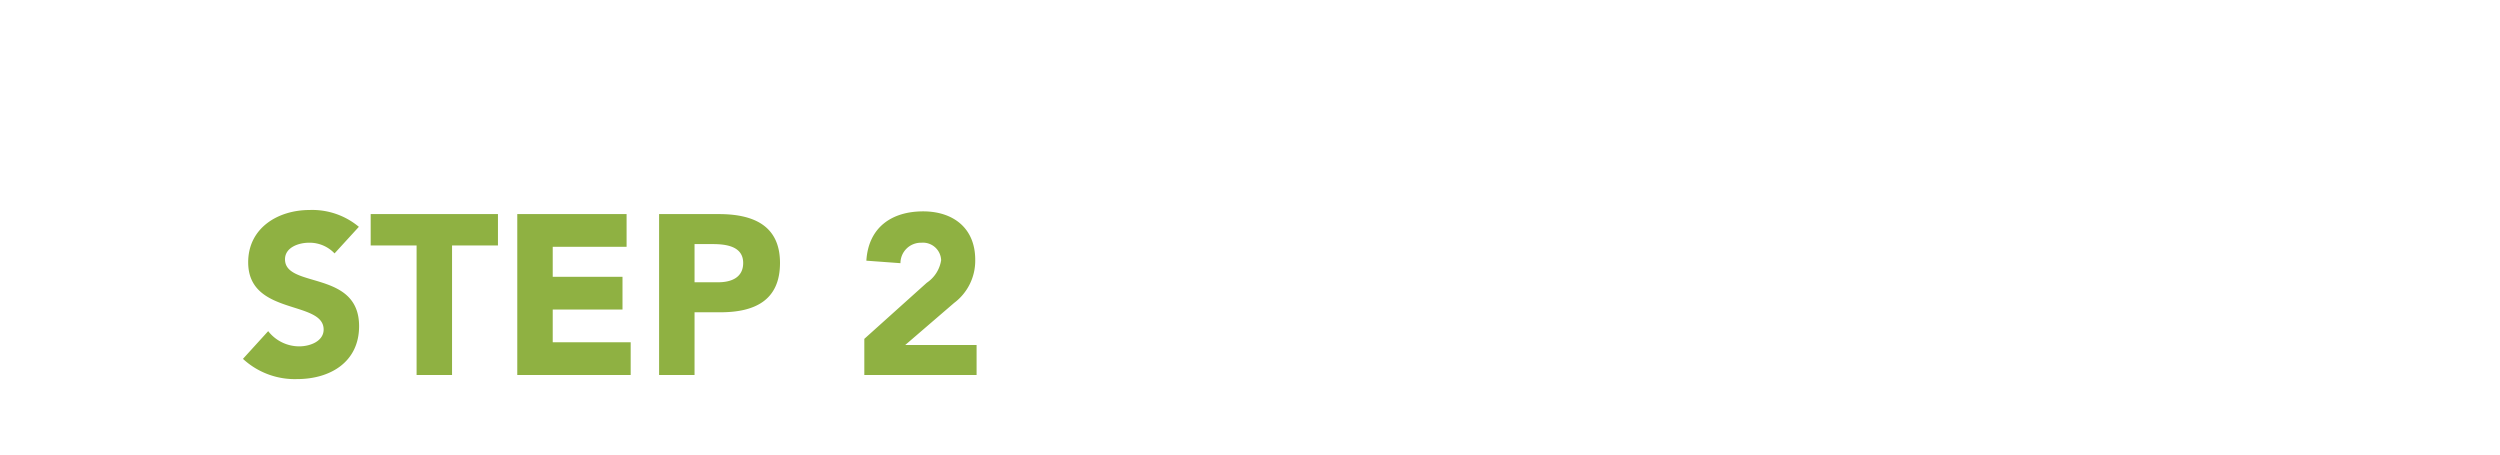<svg xmlns="http://www.w3.org/2000/svg" xmlns:xlink="http://www.w3.org/1999/xlink" width="220" height="40" viewBox="0 0 220 40"><defs><clipPath id="a"><rect width="220" height="40" transform="translate(-17515 -19167)" fill="#ff0303"/></clipPath><filter id="b" x="-9" y="-6" width="238" height="268" filterUnits="userSpaceOnUse"><feOffset dy="3" input="SourceAlpha"/><feGaussianBlur stdDeviation="3" result="c"/><feFlood flood-opacity="0.161"/><feComposite operator="in" in2="c"/><feComposite in="SourceGraphic"/></filter></defs><g transform="translate(17515 19167)"><g clip-path="url(#a)"><g transform="matrix(1, 0, 0, 1, -17515, -19167)" filter="url(#b)"><path d="M0,250a10,10,0,0,0,10,10H210a10,10,0,0,0,10-10V60a10,10,0,0,0-10-10H146.32a12.188,12.188,0,0,1-9.75-4.875l-22.687-30.25A12.188,12.188,0,0,0,104.133,10H12.4A12.187,12.187,0,0,0,.216,22.176Z" transform="translate(0 -10)" fill="#fff"/></g><path d="M10.58-13.04a6.4,6.4,0,0,0-4.34-1.48c-2.78,0-5.4,1.58-5.4,4.6C.84-5.2,7.48-6.6,7.48-4c0,1-1.14,1.48-2.16,1.48A3.469,3.469,0,0,1,2.6-3.86L.38-1.42A6.724,6.724,0,0,0,5.14.36c2.92,0,5.46-1.5,5.46-4.66,0-4.96-6.52-3.3-6.52-5.88,0-1.06,1.22-1.46,2.1-1.46a3.021,3.021,0,0,1,2.26.94ZM15.66,0h3.12V-11.4h4.04v-2.76H11.62v2.76h4.04Zm8.86,0H34.5V-2.88H27.64V-5.76h6.14V-8.64H27.64v-2.64h6.5v-2.88H24.52ZM37,0h3.12V-5.52H42.4c2.98,0,5.24-1.02,5.24-4.34,0-3.36-2.44-4.3-5.38-4.3H37Zm3.12-11.52h1.6c1.2,0,2.68.2,2.68,1.66,0,1.32-1.1,1.7-2.2,1.7H40.12ZM55.06,0h9.88V-2.64H58.66l4.3-3.7a4.639,4.639,0,0,0,1.86-3.8c0-2.84-2-4.26-4.58-4.26-2.78,0-4.82,1.42-5,4.34l3,.22a1.8,1.8,0,0,1,1.84-1.8,1.6,1.6,0,0,1,1.74,1.54,2.926,2.926,0,0,1-1.26,1.98l-5.5,4.94Z" transform="translate(-17494 -19134)" fill="#8fb142"/></g></g></svg>
